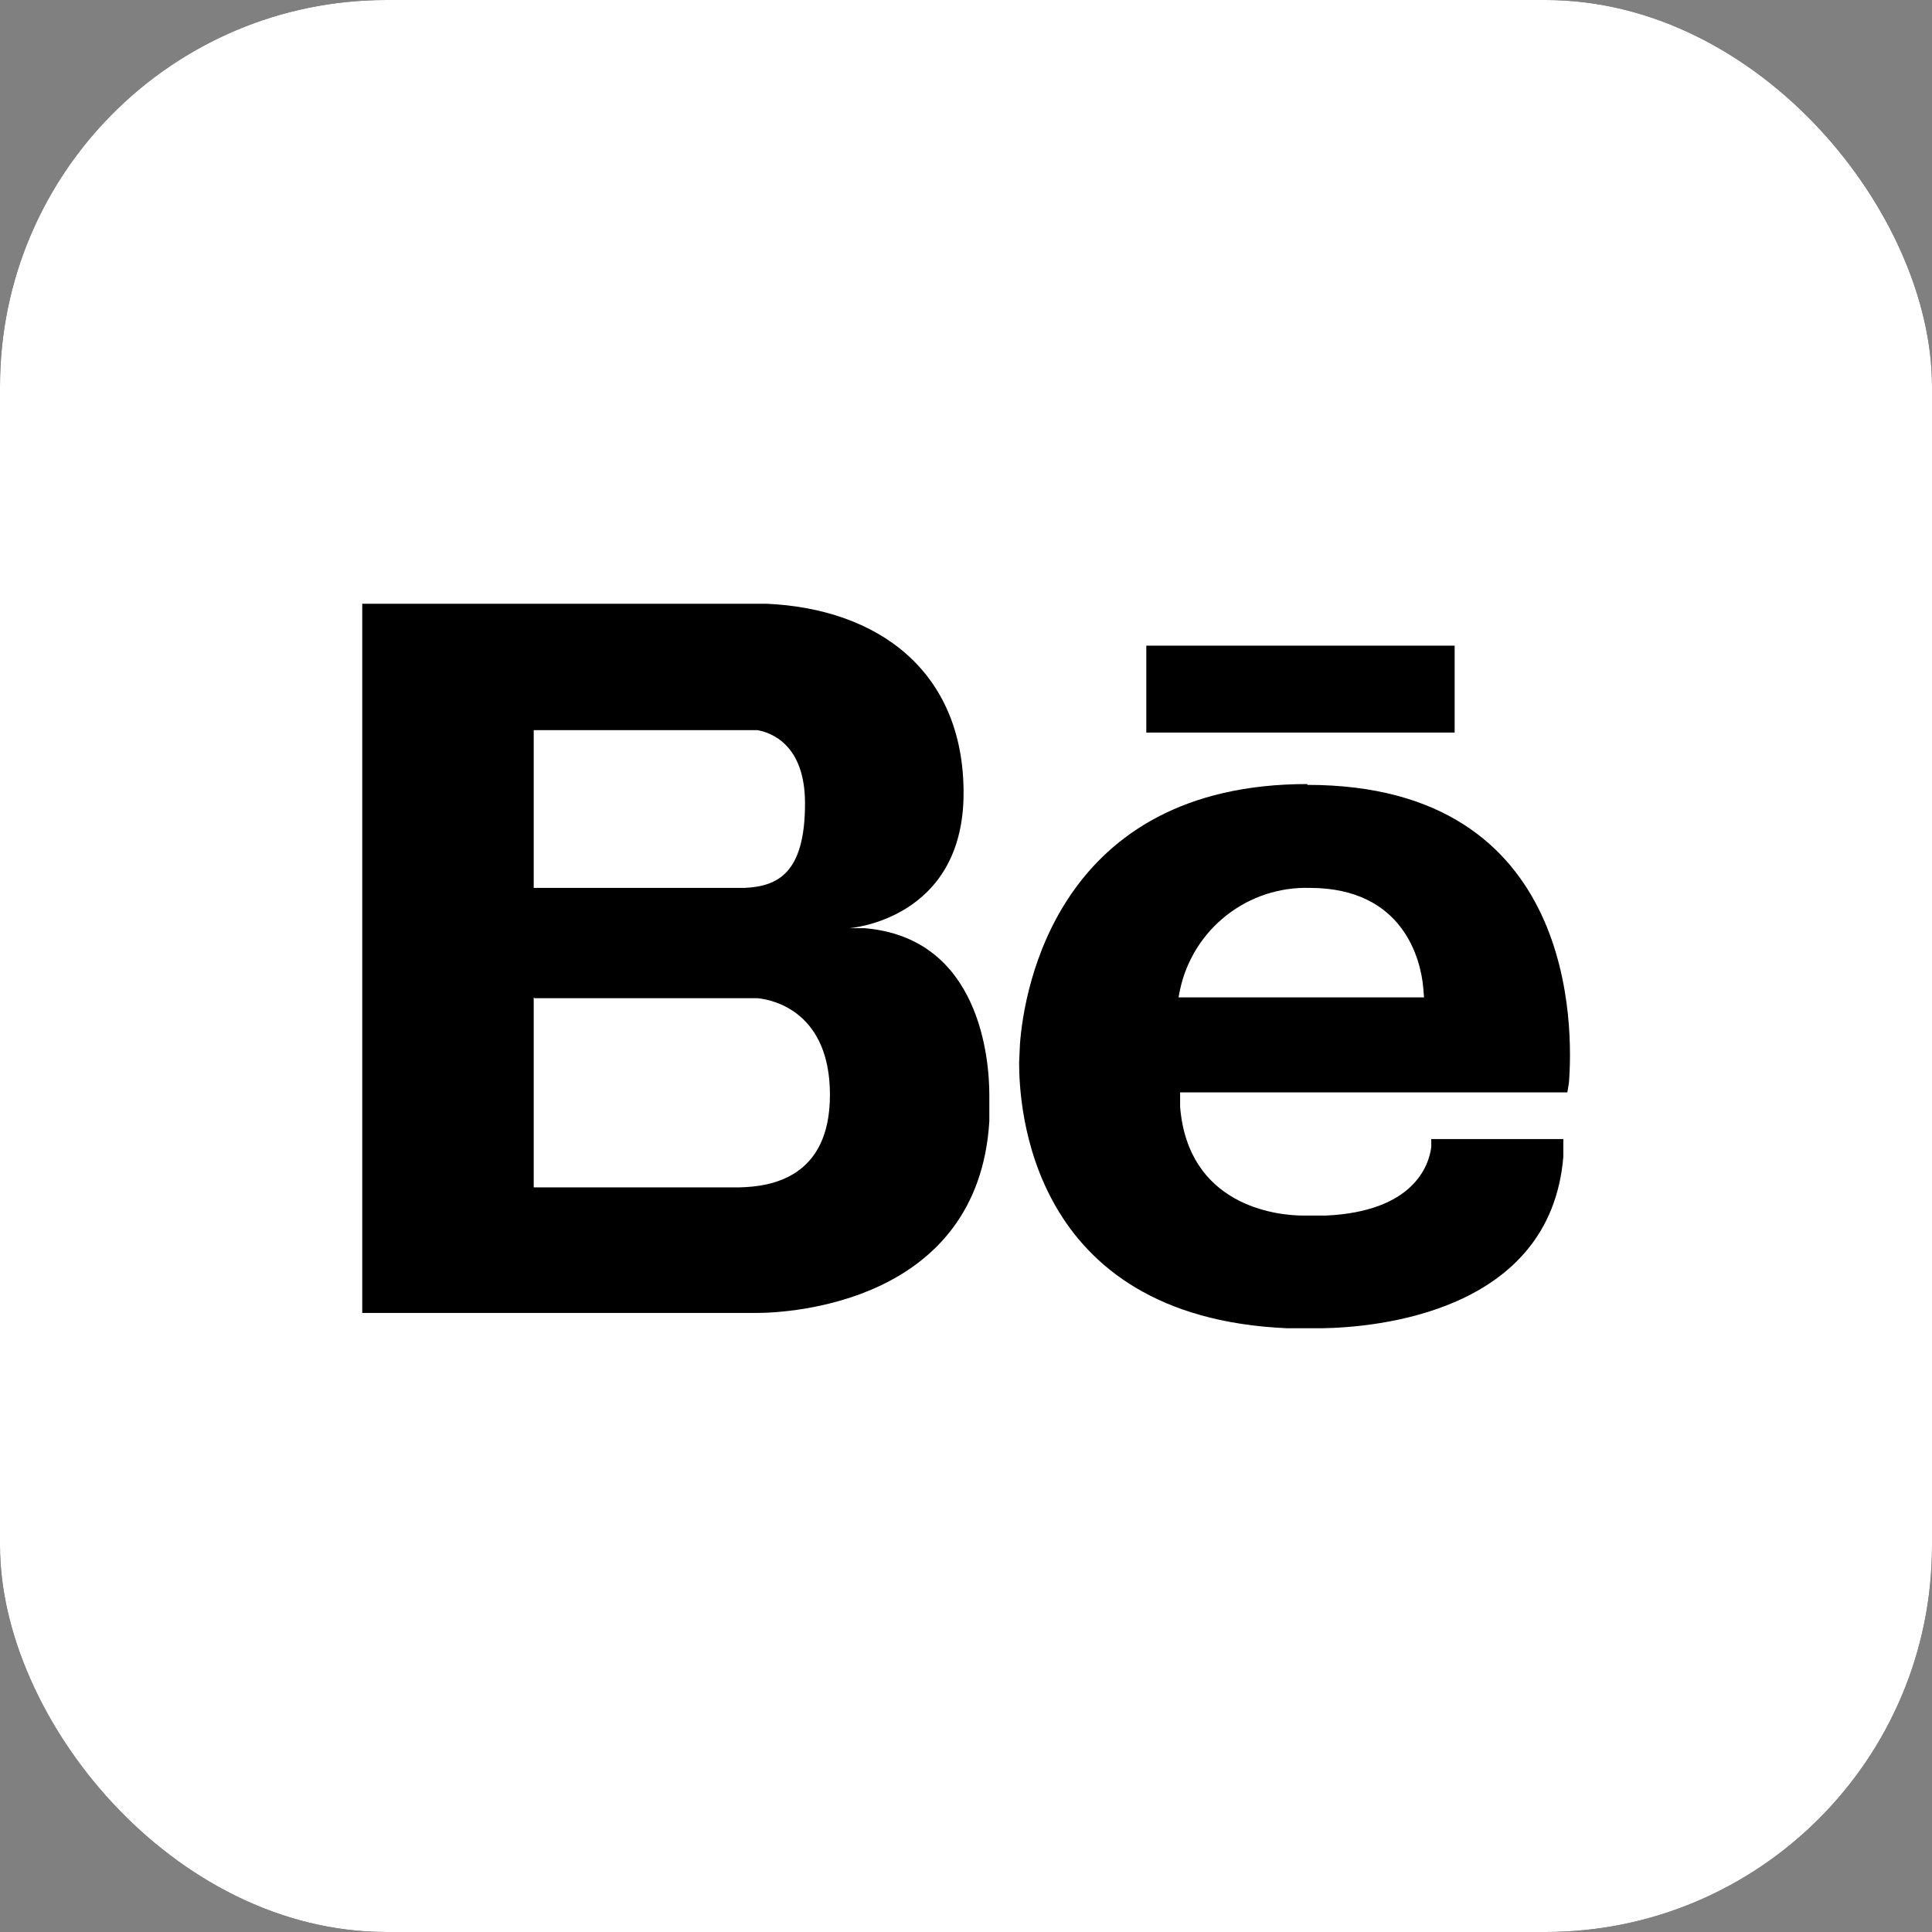 <svg width="40" height="40" viewBox="0 0 40 40" fill="none" xmlns="http://www.w3.org/2000/svg">
<rect x="0" y="0" width="40" height="40" fill="#808080" stroke="none"/>
<g clip-path="url(#clip0_2184_20069)">
<rect width="40" height="40" rx="8" fill="black"/>
<path d="M33.333 0C35.101 0 36.797 0.702 38.047 1.953C39.298 3.203 40 4.899 40 6.667V33.333C40 35.101 39.298 36.797 38.047 38.047C36.797 39.298 35.101 40 33.333 40H6.667C4.899 40 3.203 39.298 1.953 38.047C0.702 36.797 0 35.101 0 33.333V6.667C0 4.899 0.702 3.203 1.953 1.953C3.203 0.702 4.899 0 6.667 0L33.333 0ZM27.067 16.233C21.9 16.233 21.2 20.483 21.117 21.617L21.1 22C21.1 22.833 21.267 27.267 26.65 27.5H27.367C28.467 27.483 32.1 27.183 32.367 23.95V23.583H29.633V23.75C29.583 24.133 29.267 25.083 27.45 25.167H26.983C26.4 25.167 24.6 24.95 24.433 22.917V22.617H32.45L32.483 22.417C32.567 21.35 32.683 16.25 27.067 16.25V16.233ZM15.567 12.5H7.5V27.183H15.667C16.333 27.183 20.25 26.983 20.483 23.217V22.667C20.483 21.95 20.3 19.417 17.9 19.217H17.583C17.583 19.217 19.95 19.05 19.95 16.417C19.95 13.883 18.167 12.6 15.867 12.5H15.567ZM11.067 20.667H15.683C16.05 20.7 17.183 20.983 17.183 22.667C17.183 24.383 15.967 24.567 15.317 24.583H11.05V20.65L11.067 20.667ZM27.117 18.383C29.067 18.383 29.417 19.883 29.467 20.45L29.483 20.65H24.4L24.433 20.483C24.565 19.875 24.906 19.332 25.396 18.949C25.886 18.565 26.495 18.365 27.117 18.383ZM11.05 15.117H15.683C15.967 15.167 16.667 15.417 16.667 16.633C16.667 18.083 16.1 18.35 15.417 18.383H11.05V15.117ZM30.117 13.367H23.733V15.167H30.117V13.367Z" fill="white"/>
</g>
<defs>
<clipPath id="clip0_2184_20069">
<rect width="40" height="40" rx="8" fill="white"/>
</clipPath>
</defs>
</svg>
